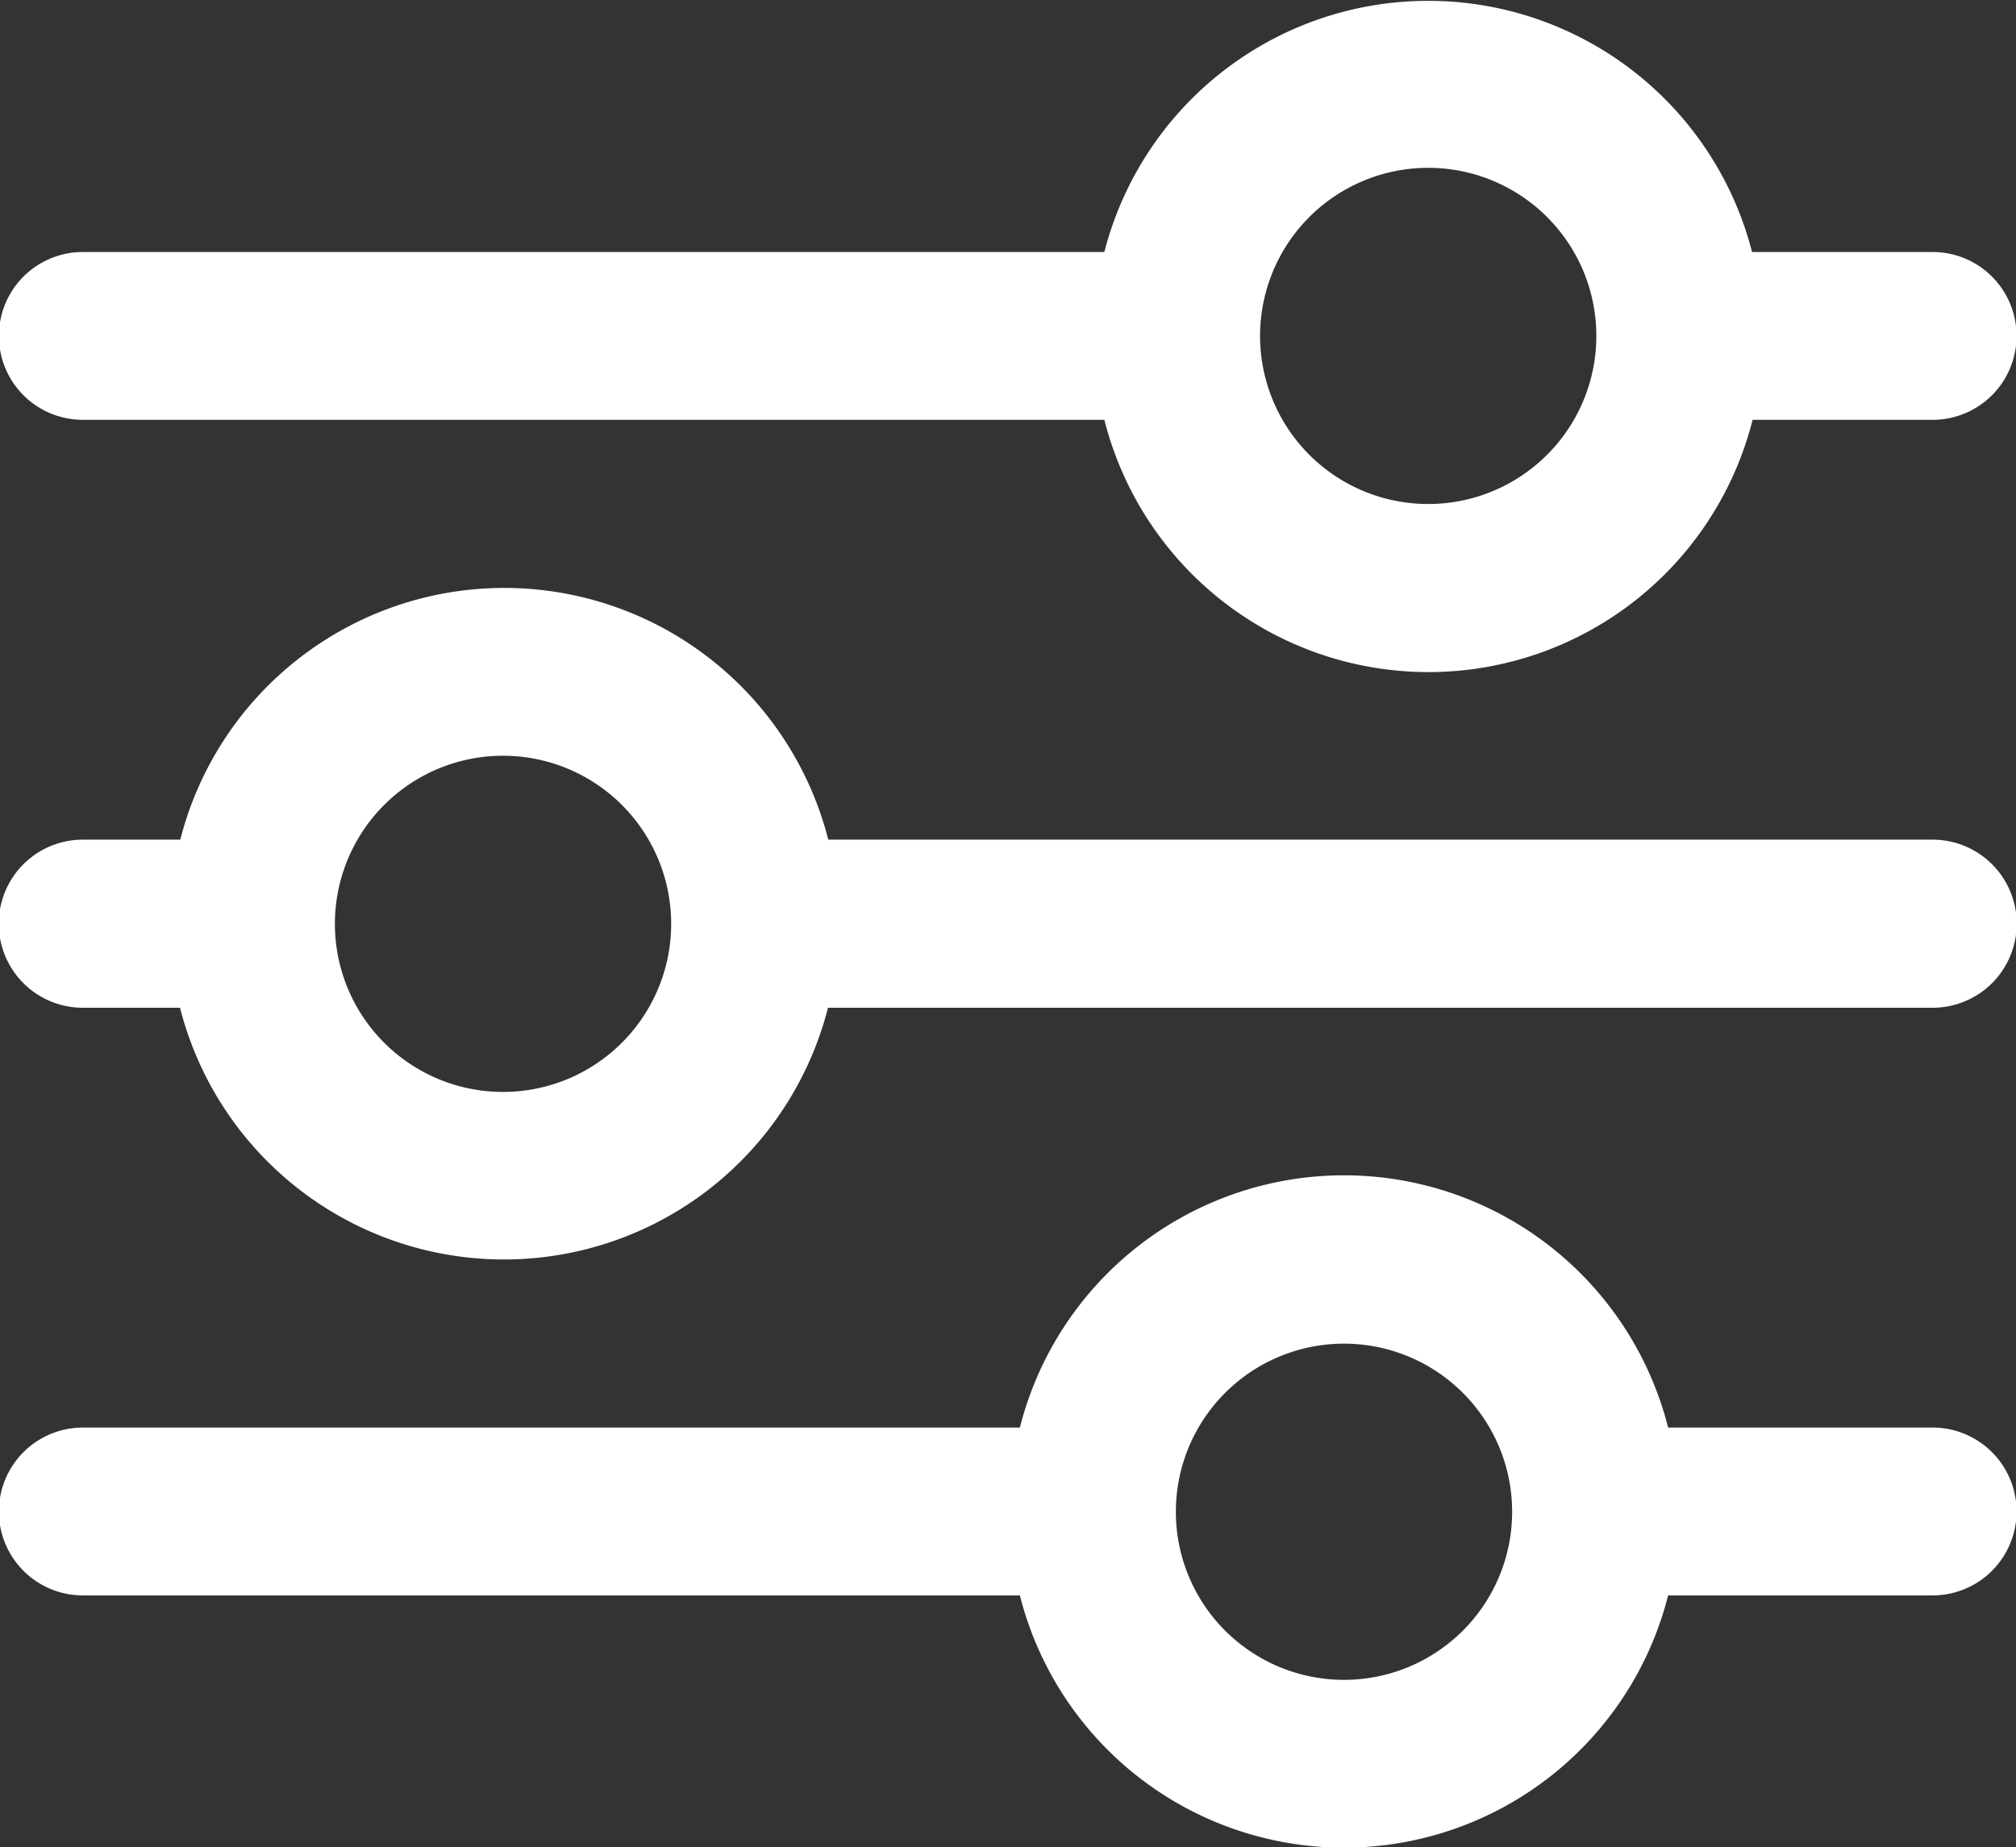 <svg xmlns="http://www.w3.org/2000/svg" viewBox="0 0 73.02 66.93"><rect x="0" y="0" width="73.02" height="66.93" fill="#333333" stroke="none"/><defs><style>.cls-1{fill:#fff;}</style></defs><g id="Layer_2" data-name="Layer 2"><g id="Layer_1-2" data-name="Layer 1"><path class="cls-1" d="M3,15.21H40a12.11,12.11,0,0,0,23.48,0H70a3,3,0,1,0,0-6.08H63.46A12.11,12.11,0,0,0,40,9.13H3a3,3,0,0,0,0,6.08ZM51.72,6.08a6.09,6.09,0,1,1-6.08,6.09A6.09,6.09,0,0,1,51.72,6.08Z"/><path class="cls-1" d="M3,36.51H6.52a12.11,12.11,0,0,0,23.47,0H70a3,3,0,1,0,0-6.09H30a12.11,12.11,0,0,0-23.47,0H3a3,3,0,0,0,0,6.09Zm15.21-9.13a6.09,6.09,0,1,1-6.08,6.09A6.09,6.09,0,0,1,18.25,27.38Z"/><path class="cls-1" d="M36.94,57.8a12.11,12.11,0,0,0,23.48,0H70a3,3,0,1,0,0-6.08H60.42a12.11,12.11,0,0,0-23.48,0H3A3,3,0,0,0,3,57.8Zm11.74-9.12a6.09,6.09,0,1,1-6.09,6.08A6.09,6.09,0,0,1,48.68,48.68Z"/></g></g></svg>